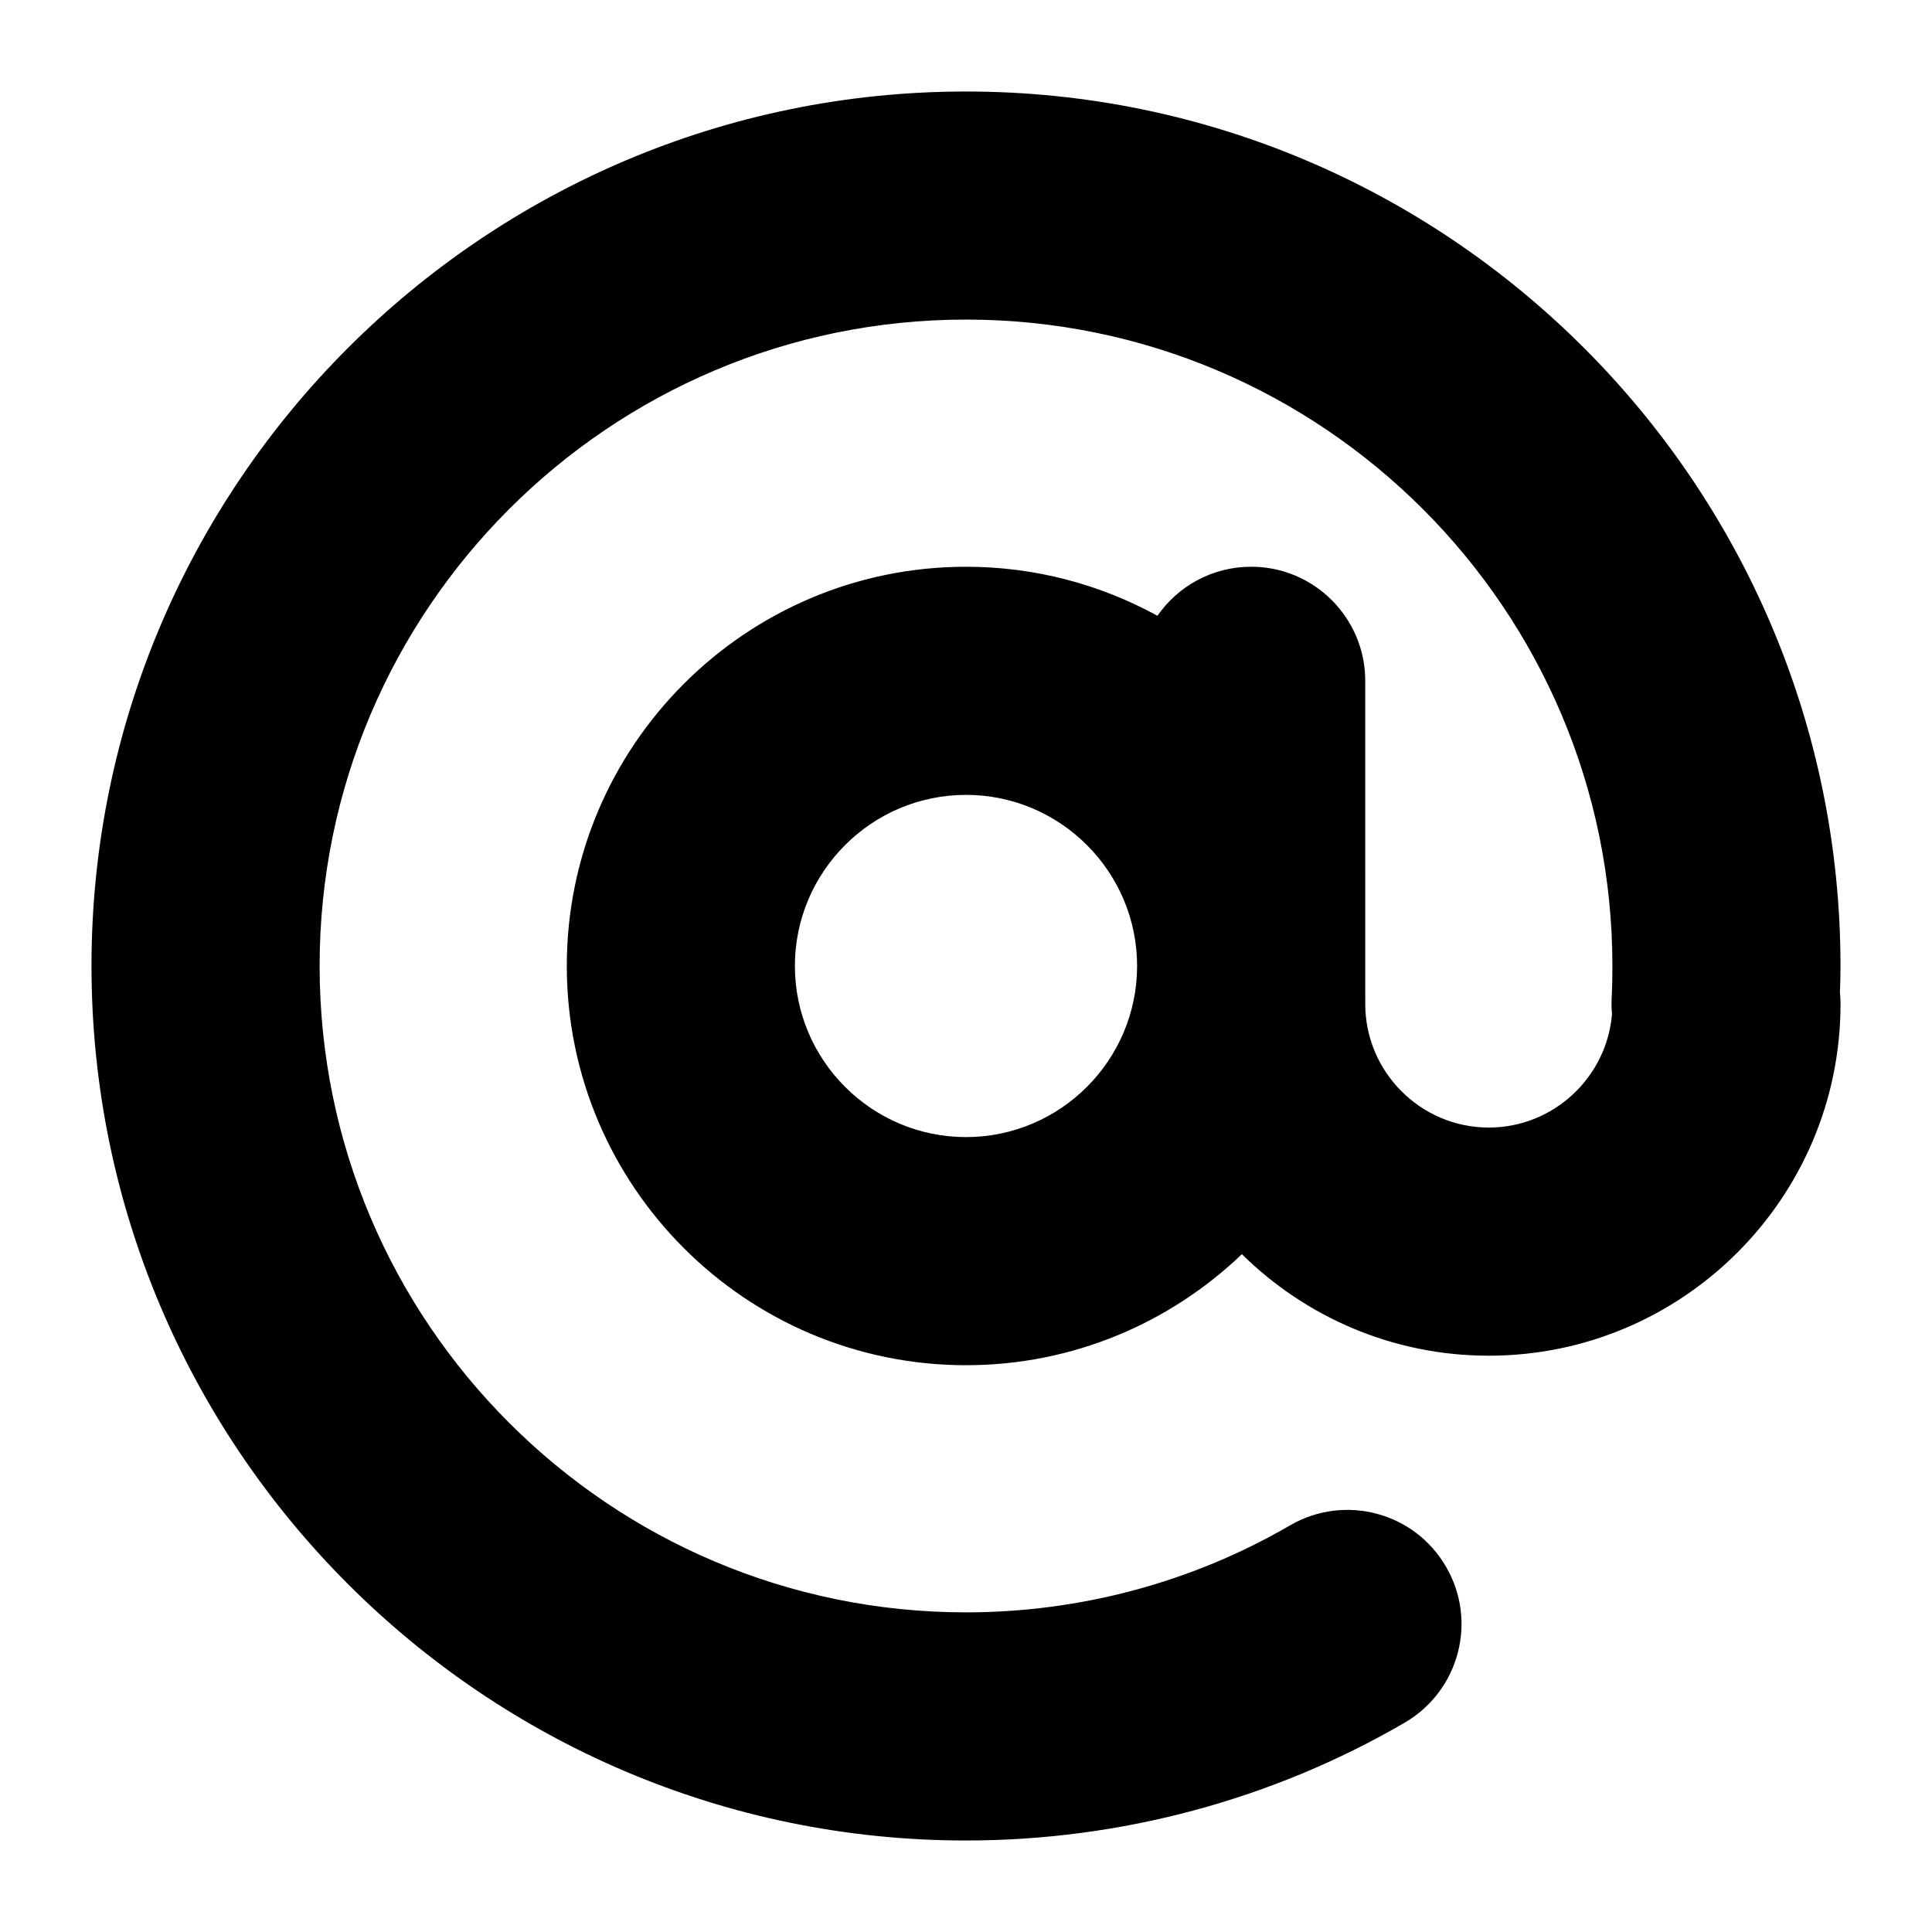 <?xml version="1.0" encoding="UTF-8"?>
<!-- Uploaded to: SVG Repo, www.svgrepo.com, Generator: SVG Repo Mixer Tools -->
<svg fill="#000000" width="800px" height="800px" version="1.1" viewBox="144 144 512 512" xmlns="http://www.w3.org/2000/svg">
 <path d="m631.6 407c0.098-2.316 0.148-4.633 0.148-7 0-127.77-103.98-231.75-231.75-231.75-127.77 0-231.75 103.98-231.75 231.75 0 127.77 103.98 231.75 231.75 231.75 40.91 0 81.113-10.781 116.28-31.234 14.41-8.414 19.348-26.902 10.934-41.312-8.363-14.461-26.852-19.348-41.312-10.984-25.945 15.109-55.672 23.07-85.898 23.07-94.465 0-171.3-76.832-171.3-171.3s76.832-171.3 171.3-171.3 171.3 76.832 171.3 171.3c0 2.871-0.051 5.742-0.203 8.613-0.051 1.359-0.051 2.769 0.102 4.082-1.359 16.828-15.516 30.129-32.648 30.129-18.035 0-32.746-14.711-32.746-32.746l-0.004-85.648c0-16.676-13.551-30.23-30.23-30.23-10.277 0-19.398 5.141-24.836 13-15.062-8.262-32.344-12.996-50.73-12.996-58.34 0-105.8 47.457-105.8 105.8 0 58.34 47.457 105.8 105.8 105.8 28.363 0 54.109-11.234 73.102-29.422 16.879 16.625 39.953 26.902 65.445 26.902 51.387 0 93.203-41.816 93.203-93.207 0-1.008-0.051-2.016-0.152-2.973 0.051-0.051 0.051-0.051 0.004-0.102zm-231.6 38.34c-24.988 0-45.344-20.355-45.344-45.344 0-24.988 20.355-45.344 45.344-45.344s45.344 20.355 45.344 45.344c-0.004 24.992-20.355 45.344-45.344 45.344z"/>
</svg>